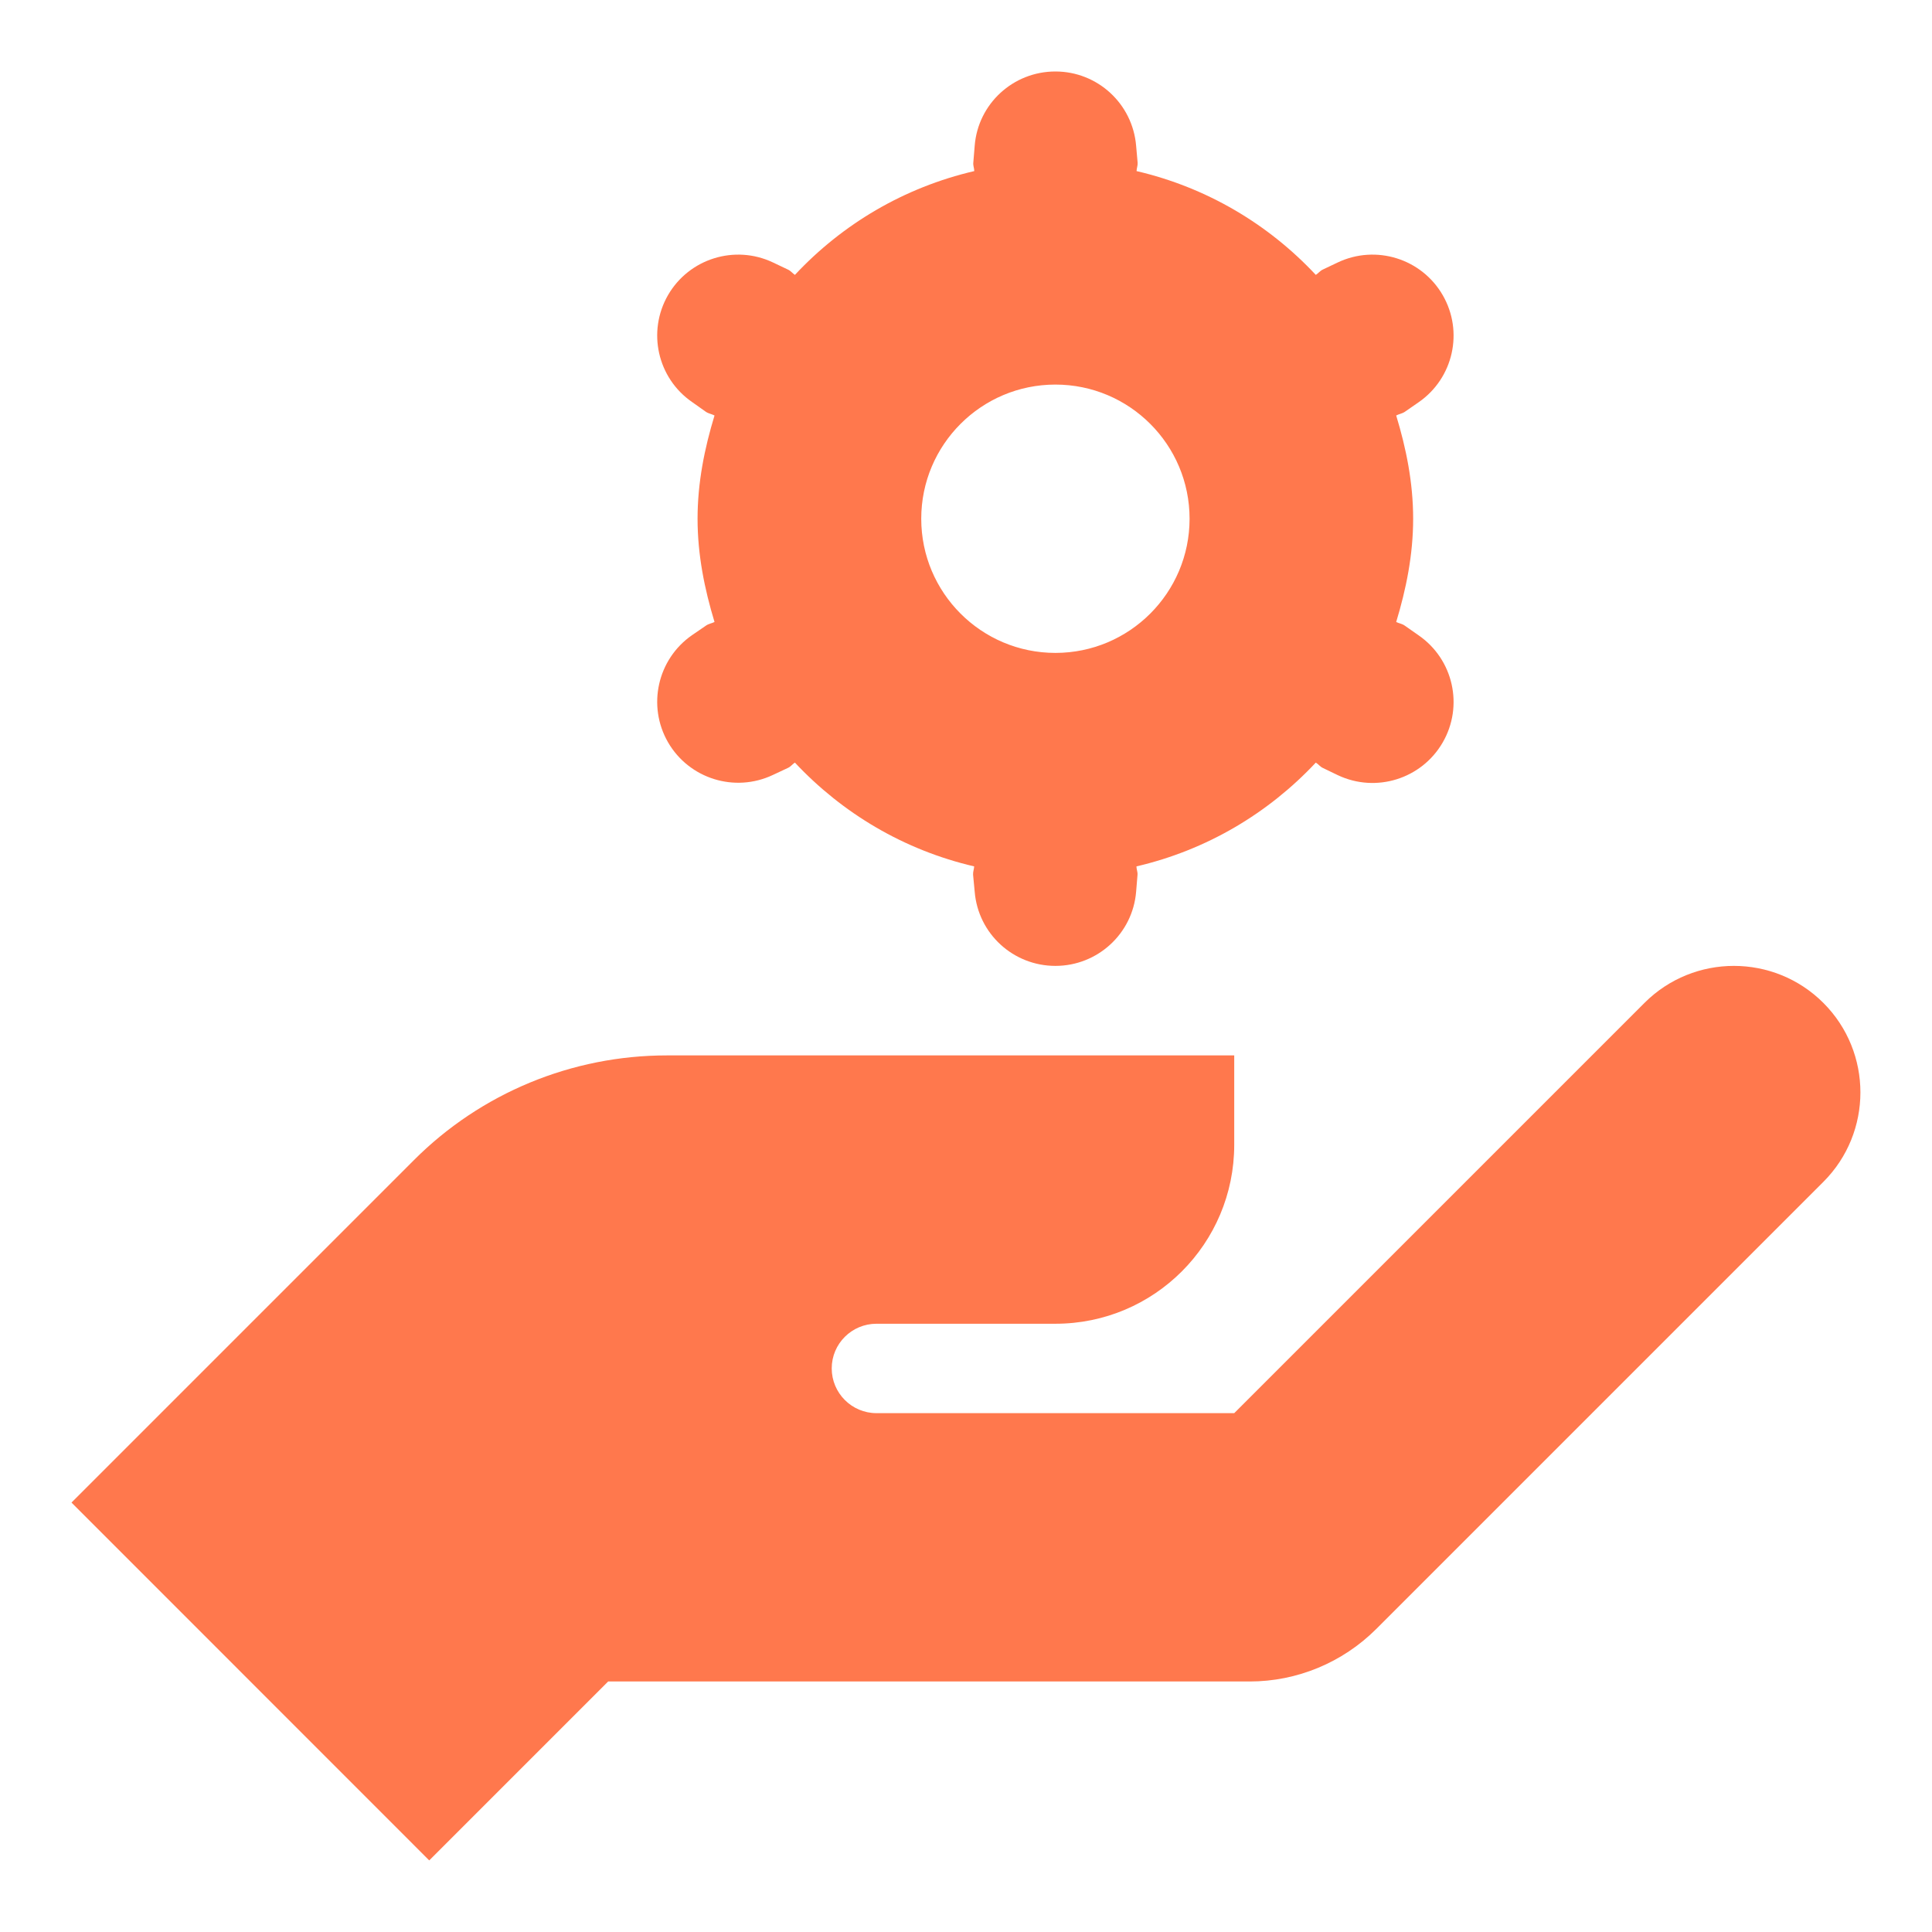 <svg width="18" height="18" viewBox="0 0 18 18" fill="none" xmlns="http://www.w3.org/2000/svg">
<path d="M9.833 0.666C9.44 0.666 9.112 0.966 9.081 1.358L9.068 1.516C9.065 1.543 9.077 1.567 9.077 1.594C8.424 1.746 7.849 2.087 7.406 2.561C7.383 2.546 7.368 2.524 7.342 2.512L7.201 2.445C6.846 2.277 6.421 2.409 6.224 2.749C6.028 3.089 6.125 3.522 6.447 3.745L6.577 3.837C6.602 3.854 6.631 3.857 6.657 3.871C6.564 4.177 6.499 4.496 6.499 4.833C6.499 5.169 6.564 5.488 6.657 5.795C6.631 5.808 6.602 5.811 6.577 5.829L6.447 5.918C6.125 6.142 6.028 6.576 6.224 6.916C6.421 7.256 6.846 7.388 7.201 7.22L7.342 7.154C7.368 7.142 7.383 7.119 7.406 7.105C7.849 7.578 8.423 7.92 9.076 8.072C9.075 8.099 9.064 8.122 9.066 8.15L9.081 8.308C9.113 8.699 9.44 8.999 9.833 8.999C10.225 8.999 10.553 8.699 10.585 8.308L10.598 8.15C10.6 8.122 10.588 8.099 10.588 8.072C11.241 7.92 11.816 7.578 12.259 7.105C12.283 7.119 12.298 7.142 12.323 7.154L12.464 7.222C12.819 7.39 13.244 7.258 13.441 6.918C13.638 6.578 13.541 6.144 13.218 5.92L13.088 5.829C13.063 5.811 13.034 5.808 13.008 5.795C13.101 5.488 13.166 5.169 13.166 4.833C13.166 4.496 13.101 4.177 13.008 3.871C13.034 3.857 13.063 3.854 13.088 3.837L13.218 3.747C13.541 3.523 13.638 3.089 13.441 2.749C13.244 2.409 12.819 2.277 12.464 2.445L12.323 2.512C12.298 2.524 12.283 2.546 12.259 2.561C11.817 2.088 11.242 1.746 10.589 1.594C10.59 1.567 10.601 1.543 10.599 1.516L10.585 1.358C10.552 0.966 10.225 0.666 9.833 0.666ZM9.833 3.583C10.523 3.583 11.083 4.143 11.083 4.833C11.083 5.523 10.523 6.083 9.833 6.083C9.143 6.083 8.583 5.523 8.583 4.833C8.583 4.143 9.143 3.583 9.833 3.583ZM16.154 8.999C15.853 8.999 15.551 9.114 15.321 9.344L11.499 13.166H8.166C7.936 13.166 7.749 12.979 7.749 12.749C7.749 12.519 7.936 12.333 8.166 12.333H9.833C10.754 12.333 11.499 11.587 11.499 10.666V9.833H6.213C5.329 9.833 4.481 10.183 3.856 10.809L0.666 13.999L3.999 17.333L5.666 15.666H11.643C12.084 15.666 12.508 15.49 12.821 15.178L16.988 11.011C17.448 10.551 17.448 9.804 16.988 9.344C16.758 9.114 16.456 8.999 16.154 8.999Z" fill="#FF784D"/>
</svg>
